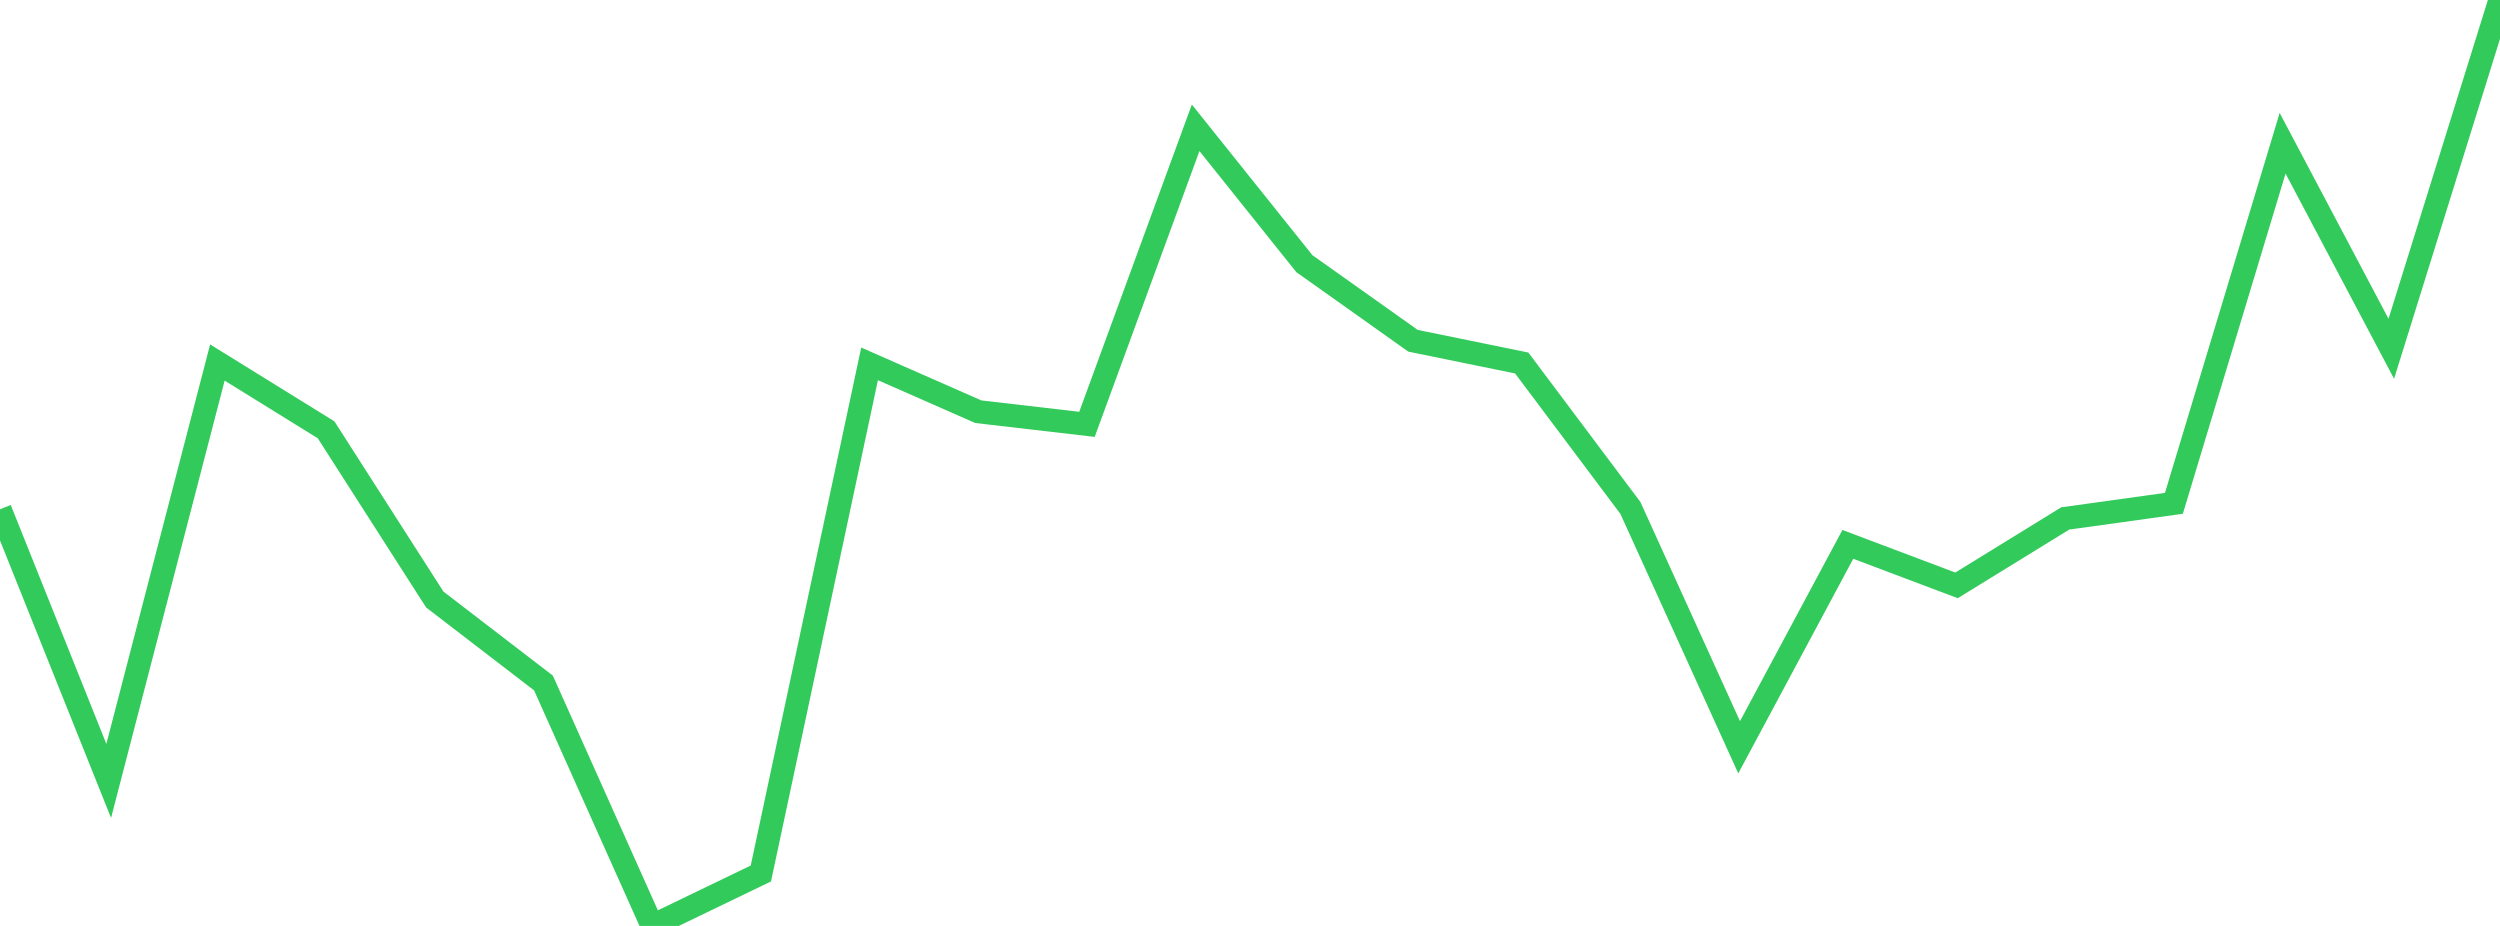 <?xml version="1.0" standalone="no"?>
<!DOCTYPE svg PUBLIC "-//W3C//DTD SVG 1.1//EN" "http://www.w3.org/Graphics/SVG/1.1/DTD/svg11.dtd">

<svg width="135" height="50" viewBox="0 0 135 50" preserveAspectRatio="none" 
  xmlns="http://www.w3.org/2000/svg"
  xmlns:xlink="http://www.w3.org/1999/xlink">


<polyline points="0.0, 27.501 5.87, 42.17 11.739, 19.576 17.609, 23.21 23.478, 32.374 29.348, 36.883 35.217, 50.0 41.087, 47.167 46.957, 19.649 52.826, 22.232 58.696, 22.915 64.565, 6.901 70.435, 14.237 76.304, 18.402 82.174, 19.602 88.043, 27.431 93.913, 40.353 99.783, 29.396 105.652, 31.61 111.522, 27.996 117.391, 27.18 123.261, 7.736 129.13, 18.834 135.0, 0.0" fill="none" stroke="#32ca5b" stroke-width="1.25"/>

</svg>